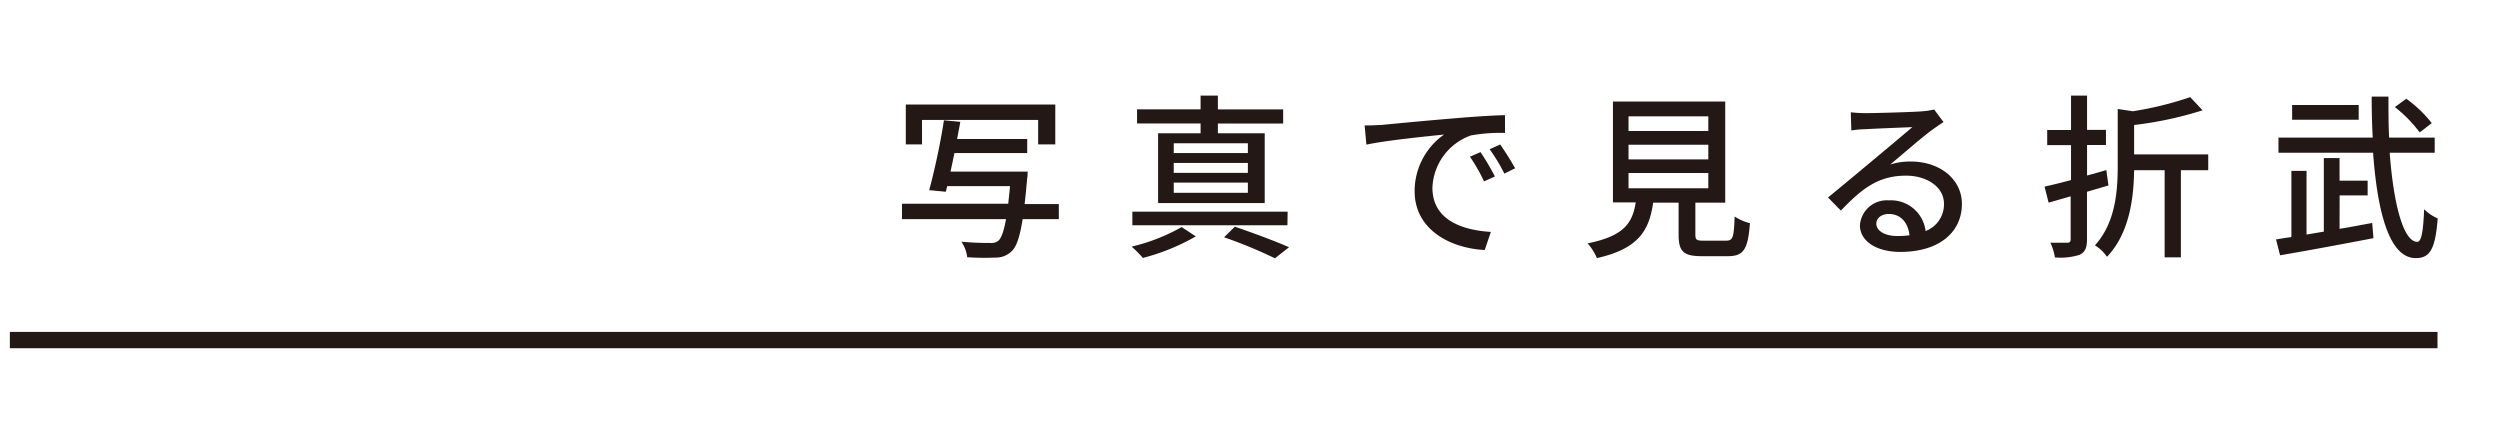 <svg xmlns="http://www.w3.org/2000/svg" width="340" height="60" viewBox="0 0 340 60"><defs><style>.a{fill:#231815;}</style></defs><title>t_gallery_jp</title><path class="a" d="M144,29.8h-4.92c-.39,2.47-.84,3.74-1.47,4.34a3,3,0,0,1-2.21.89,34.62,34.62,0,0,1-3.86-.05,4.81,4.81,0,0,0-.79-2.11,38.16,38.16,0,0,0,3.86.17,1.58,1.58,0,0,0,1.15-.29c.41-.34.75-1.25,1.06-2.95H122.67V27.71h14.45c.07-.72.17-1.51.24-2.4h-8.54l-.19.77-2.26-.22c.67-2.45,1.56-6.46,2-9.5l2.23.21c-.12.75-.29,1.51-.43,2.33h9.53v1.92H129.8c-.17.86-.36,1.73-.53,2.52h10.49s0,.67-.07,1c-.12,1.3-.22,2.42-.34,3.41H144Zm-18.6-10.16h-2.21V14.22h20.33v5.42h-2.33V16.31H125.39Z"/><path class="a" d="M162.63,32.15a29.13,29.13,0,0,1-7.2,2.93,15.82,15.82,0,0,0-1.53-1.54,25.86,25.86,0,0,0,6.81-2.66Zm12.46-1.51H154V28.79h21.12ZM163.28,16.79h-8.64V14.87h8.64V13h2.35v1.88h8.88v1.92h-8.88v1.32H172v9.5H157.5v-9.5h5.78Zm6.43,2.69H159.63v1.34h10.08Zm0,2.68H159.63v1.35h10.08Zm0,2.67H159.63v1.39h10.08Zm-1.77,6c2.61.89,5.57,2,7.37,2.79l-1.92,1.51a61.84,61.84,0,0,0-6.92-2.86Z"/><path class="a" d="M187.81,17c1.73-.17,6-.58,10.34-.94,2.52-.21,4.92-.36,6.53-.4l0,2.42a22.31,22.31,0,0,0-4.64.34,7.86,7.86,0,0,0-5.23,7.12c0,4.35,4,5.76,7.95,6L201.92,34c-4.65-.24-9.53-2.74-9.53-8a9.4,9.4,0,0,1,4-7.7c-2.06.21-7.89.79-10.56,1.37l-.24-2.62C186.51,17.08,187.33,17,187.81,17Zm15.5,7-1.48.67a23.16,23.16,0,0,0-1.92-3.36l1.44-.62A33.6,33.6,0,0,1,203.31,24Zm2.74-1.11-1.46.72a23,23,0,0,0-2-3.31l1.44-.65C204.59,20.46,205.52,21.9,206.05,22.88Z"/><path class="a" d="M234.73,32.73c.94,0,1.08-.39,1.18-3.29a6.49,6.49,0,0,0,2.08.91c-.26,3.6-.88,4.49-3,4.49h-3.56c-2.52,0-3.14-.68-3.14-2.93V27.56h-3.46c-.55,3.82-2,6.27-7.65,7.54a7.29,7.29,0,0,0-1.27-2c4.92-1,6.09-2.71,6.55-5.57h-3.1V13.81h15.27V27.56h-4.06v4.35c0,.72.17.82,1.13.82ZM221.48,17.82h10.85v-2H221.48Zm0,3.86h10.85v-2H221.48Zm0,3.92h10.85V23.53H221.48Z"/><path class="a" d="M264.32,16.6c-.48.31-1,.67-1.46,1-1.23.86-4.11,3.38-5.79,4.78a8.66,8.66,0,0,1,2.81-.41c4,0,6.94,2.45,6.94,5.76,0,3.82-3.05,6.53-8.38,6.53-3.29,0-5.49-1.49-5.49-3.63a3.66,3.66,0,0,1,3.93-3.38,4.74,4.74,0,0,1,5,4.17,3.88,3.88,0,0,0,2.5-3.72c0-2.23-2.26-3.81-5.16-3.81-3.79,0-6,1.77-8.86,4.75l-1.75-1.78c1.85-1.51,4.83-4,6.22-5.16s4.05-3.38,5.25-4.41c-1.24.05-5.3.21-6.55.29-.6,0-1.22.09-1.75.16l-.07-2.47a17.6,17.6,0,0,0,1.89.12c1.25,0,6.63-.14,7.92-.26a9.68,9.68,0,0,0,1.52-.24ZM259.69,32c-.19-1.75-1.22-2.9-2.81-2.9-1,0-1.7.57-1.7,1.32,0,1,1.22,1.68,2.83,1.68A12.76,12.76,0,0,0,259.69,32Z"/><path class="a" d="M283.83,26.08v6.45c0,1.16-.24,1.75-1,2.12a8.53,8.53,0,0,1-3.36.36,7.5,7.5,0,0,0-.62-2c1,0,2,0,2.3,0s.46-.1.46-.46V26.7l-3,.86-.55-2.18c1-.22,2.26-.53,3.6-.89V19.74h-3.24V17.68h3.24V13h2.18v4.66h2.57v2.06h-2.57v4.15c.87-.24,1.76-.48,2.62-.74l.29,2.09Zm16.49-2.93H296.6V35h-2.21V23.15h-4.15c-.05,3.62-.57,8.5-3.69,11.78a5.2,5.2,0,0,0-1.64-1.56c2.81-3.09,3.1-7.41,3.1-10.82V14.82l2.06.31a46.25,46.25,0,0,0,7.8-1.92L299.55,15a49.8,49.8,0,0,1-9.31,2v4h10.08Z"/><path class="a" d="M318.18,31.12c1.49-.24,3-.53,4.44-.8l.17,2.07c-4.47.86-9.29,1.75-12.7,2.33l-.55-2.16c.62-.1,1.34-.22,2.09-.32v-9h2.06v8.66l2.35-.4v-10h2.14v3.07H322v2h-3.81ZM325,20.77c.51,7,1.87,12.12,3.75,12.12.55,0,.81-1.32.93-4.44a5.76,5.76,0,0,0,1.85,1.25c-.33,4.25-1.08,5.4-3,5.4-3.58,0-5.21-6.26-5.79-14.33H309.87V18.71h12.82c-.1-1.8-.14-3.7-.14-5.57h2.28c0,1.92,0,3.79.09,5.57h6.2v2.06Zm-4.22-4.49h-9.05v-2h9.05Zm8.3,1.73a18.12,18.12,0,0,0-3.38-3.45l1.56-1.13a17.23,17.23,0,0,1,3.46,3.31Z"/><rect class="a" x="1.34" y="45.14" width="330.16" height="2.22"/></svg>